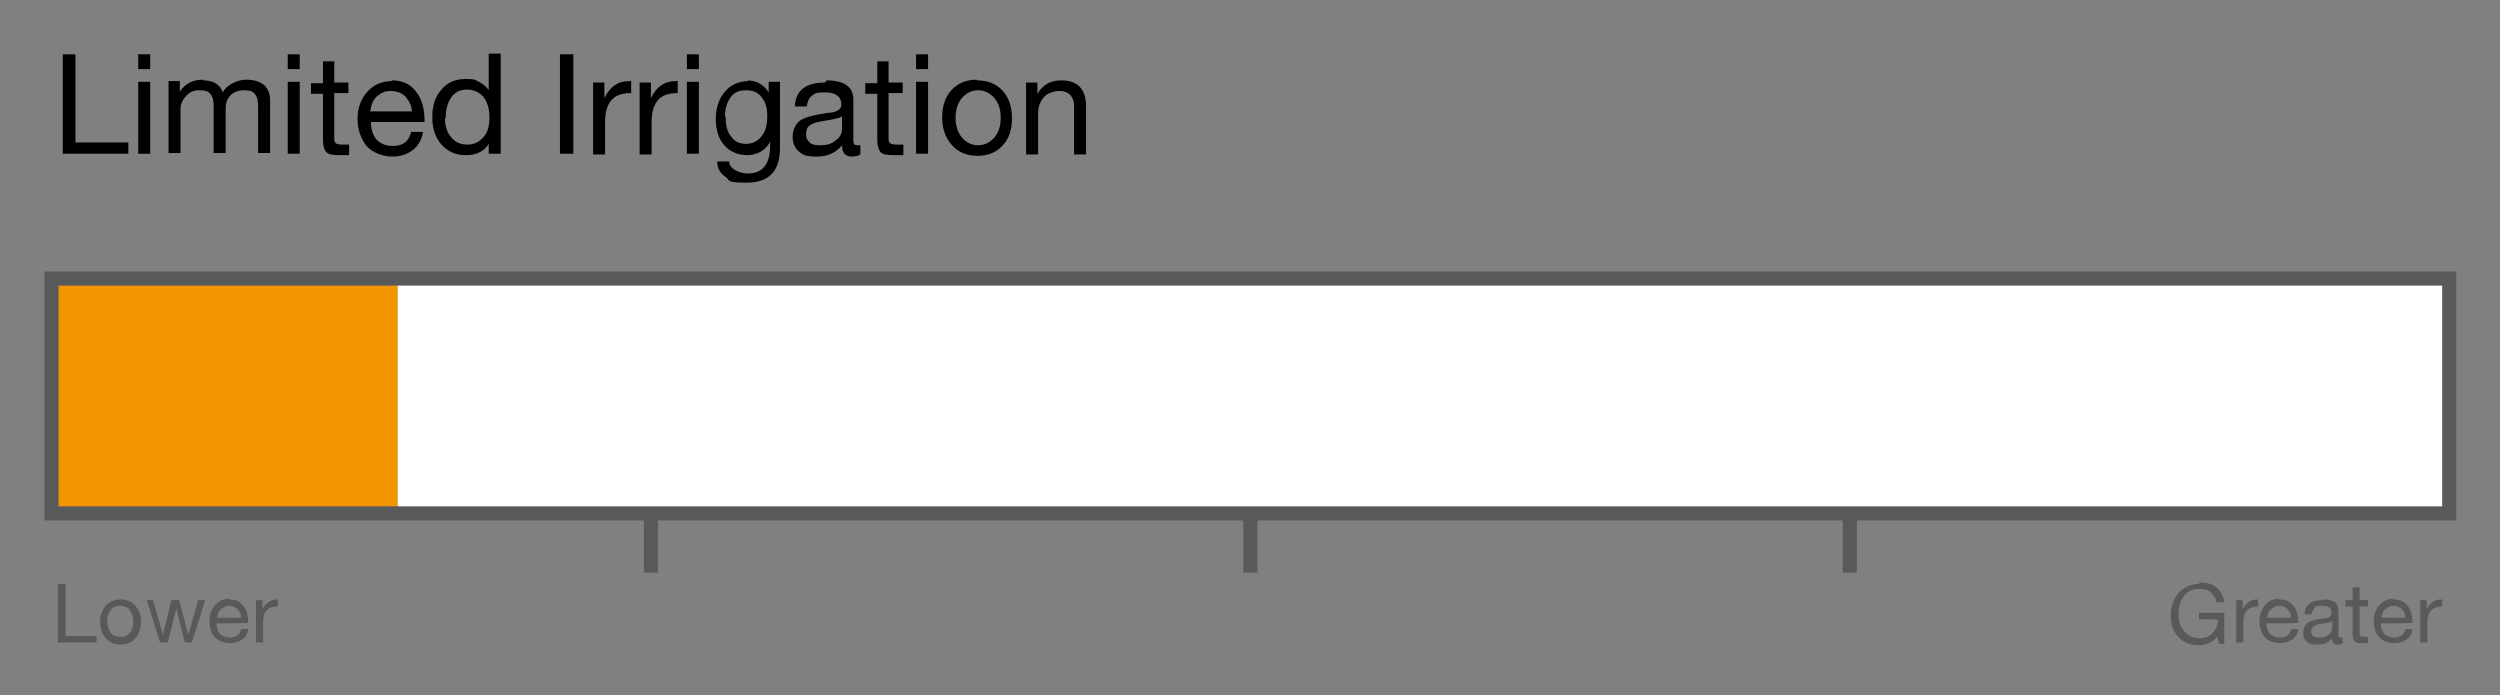 <?xml version="1.0" encoding="UTF-8"?>
<svg xmlns="http://www.w3.org/2000/svg" version="1.1" viewBox="0 0 354.5 98.6">
  <rect x="0" y="0" width="354.5" height="98.6" fill="#808080" stroke="none"/>
  <defs>
    <style>
      .cls-1 {
        fill: #f39500;
      }

      .cls-2 {
        fill: #58595b;
      }

      .cls-3 {
        isolation: isolate;
      }

      .cls-4 {
        fill: #fff;
      }

      .cls-5 {
        fill: none;
        stroke: #58595b;
        stroke-miterlimit: 10;
        stroke-width: 2px;
      }
    </style>
  </defs>
  <!-- Generator: Adobe Illustrator 28.6.0, SVG Export Plug-In . SVG Version: 1.2.0 Build 709)  -->
  <g>
    <g id="Layer_1">
      <g class="cls-3">
        <g class="cls-3">
          <path d="M10.7,7.7v12.5h7.5v1.6h-9.3V7.7h1.9Z"/>
          <path d="M21.3,7.7v2.1h-1.7v-2.1h1.7ZM21.3,11.6v10.2h-1.7v-10.2h1.7Z"/>
          <path d="M28.8,11.4c1.5,0,2.4.6,2.8,1.7.3-.6.8-1,1.4-1.3s1.2-.5,1.9-.5c1.2,0,2,.3,2.6.8.5.5.8,1.2.8,2.1v7.5h-1.7v-6.8c0-.7-.2-1.3-.5-1.6-.3-.4-.8-.5-1.5-.5s-1.4.2-1.9.7-.7,1.1-.7,1.8v6.4h-1.7v-6.8c0-.7-.2-1.3-.5-1.6-.3-.4-.8-.5-1.5-.5s-.9.1-1.3.3c-.4.2-.7.6-1,1-.3.5-.4.9-.4,1.2v6.4h-1.7v-10.2h1.6v1.5h0c.8-1.2,1.9-1.7,3.3-1.7Z"/>
          <path d="M42.5,7.7v2.1h-1.7v-2.1h1.7ZM42.5,11.6v10.2h-1.7v-10.2h1.7Z"/>
          <path d="M47.4,8.6v3.1h2v1.5h-2v6.4c0,.3,0,.5.2.7.1.1.4.2.9.2h1v1.5h-1.4c-.9,0-1.5-.1-1.8-.4-.3-.3-.5-.9-.5-1.7v-6.6h-1.7v-1.5h1.7v-3.1h1.7Z"/>
          <path d="M55.6,11.4c1.4,0,2.6.5,3.4,1.6.8,1,1.2,2.4,1.2,4.1v.2h-7.6c0,1.1.3,1.9.8,2.5.6.6,1.3.9,2.3.9,1.5,0,2.3-.7,2.6-2h1.7c-.2,1.1-.7,2-1.5,2.6-.8.6-1.7.9-2.9.9s-2.8-.5-3.7-1.6c-.8-1.1-1.2-2.3-1.2-3.8s.5-2.8,1.4-3.8c.9-1,2.1-1.5,3.4-1.5ZM58.4,15.8c0-.8-.4-1.5-.9-2.1-.5-.5-1.2-.8-2.1-.8s-1.4.3-2,.8c-.5.5-.8,1.2-.9,2.1h5.9Z"/>
          <path d="M71,7.7v14.1h-1.7v-1.4h0c-.3.5-.7.9-1.3,1.2s-1.2.4-2,.4c-1.4,0-2.5-.5-3.4-1.5s-1.3-2.3-1.3-3.9.4-2.9,1.3-3.9c.8-1,2-1.5,3.4-1.5s1.3.1,1.9.4c.6.3,1.1.7,1.4,1.2h0v-5.2h1.7ZM63.1,16.8c0,1.1.3,2,.9,2.7.6.7,1.3,1,2.3,1s1.7-.4,2.3-1.1c.6-.7.8-1.6.8-2.8s-.3-2.1-.8-2.8c-.6-.7-1.4-1.1-2.4-1.1s-1.7.4-2.2,1.1c-.5.7-.8,1.7-.8,2.9Z"/>
          <path d="M81.3,7.7v14.1h-1.9V7.7h1.9Z"/>
          <path d="M89.5,11.4v1.8c-1.3,0-2.2.3-2.8,1-.6.7-.9,1.7-.9,3.1v4.6h-1.7v-10.2h1.6v2.2h0c.8-1.6,1.9-2.4,3.5-2.4h.2Z"/>
          <path d="M96.1,11.4v1.8c-1.3,0-2.2.3-2.8,1-.6.7-.9,1.7-.9,3.1v4.6h-1.7v-10.2h1.6v2.2h0c.8-1.6,1.9-2.4,3.5-2.4h.2Z"/>
          <path d="M99.1,7.7v2.1h-1.7v-2.1h1.7ZM99.1,11.6v10.2h-1.7v-10.2h1.7Z"/>
          <path d="M105.9,11.4c1.4,0,2.4.6,3.1,1.7h0v-1.5h1.6v9.4c0,3.3-1.6,4.9-4.7,4.9s-2.3-.3-3-.8c-.8-.5-1.2-1.3-1.2-2.2h1.7c0,.5.3.9.8,1.2.5.3,1.1.5,1.9.5,2,0,3.1-1.3,3.1-3.9v-.6h0c-.3.6-.7,1-1.3,1.4-.6.3-1.2.5-1.9.5-1.4,0-2.5-.5-3.3-1.4-.8-.9-1.2-2.2-1.2-3.7s.4-2.9,1.3-3.9c.8-1,2-1.5,3.4-1.5ZM102.9,16.6c0,1.2.2,2.1.8,2.8.5.7,1.2,1,2.1,1s1.7-.4,2.2-1.1c.6-.7.8-1.7.8-2.9s-.3-2-.8-2.6c-.5-.7-1.2-1-2.2-1s-1.7.3-2.2,1c-.5.7-.8,1.6-.8,2.7Z"/>
          <path d="M117.2,11.4c2.5,0,3.8.9,3.8,2.7v5.9c0,.4.2.6.5.6s.3,0,.5,0v1.3c-.3.2-.7.3-1.2.3-.9,0-1.4-.5-1.4-1.6-.9,1.1-2.1,1.6-3.6,1.6s-1.9-.2-2.5-.7-.9-1.2-.9-2.1.3-1.6.9-2.2c.6-.5,2-.9,4.1-1.2.7,0,1.2-.2,1.5-.4.3-.2.4-.5.4-.8,0-1.1-.8-1.7-2.3-1.7s-1.5.2-1.9.5c-.4.3-.6.8-.7,1.5h-1.7c.1-2.3,1.6-3.4,4.3-3.4ZM114.3,19.1c0,.5.2.8.5,1.1.3.3.8.4,1.5.4.9,0,1.7-.2,2.2-.7.6-.4.9-1,.9-1.6v-1.8c-.3.2-.7.3-1.2.4l-1.7.3c-.7.1-1.3.3-1.7.6-.4.3-.5.7-.5,1.3Z"/>
          <path d="M126,8.6v3.1h2v1.5h-2v6.4c0,.3,0,.5.2.7.1.1.4.2.9.2h1v1.5h-1.4c-.9,0-1.5-.1-1.8-.4-.3-.3-.5-.9-.5-1.7v-6.6h-1.7v-1.5h1.7v-3.1h1.7Z"/>
          <path d="M131.6,7.7v2.1h-1.7v-2.1h1.7ZM131.6,11.6v10.2h-1.7v-10.2h1.7Z"/>
          <path d="M138.6,11.4c1.5,0,2.7.5,3.6,1.5.9,1,1.3,2.3,1.3,3.9s-.4,2.8-1.3,3.8c-.9,1-2.1,1.5-3.6,1.5s-2.7-.5-3.6-1.5c-.9-1-1.4-2.3-1.4-3.9s.4-2.9,1.3-3.9,2.1-1.5,3.6-1.5ZM135.5,16.7c0,1.1.3,2.1.9,2.8.6.7,1.4,1.1,2.3,1.1s1.7-.4,2.3-1.1c.6-.7.9-1.6.9-2.8s-.3-2.1-.9-2.8-1.4-1.1-2.3-1.1-1.7.4-2.3,1.1c-.6.7-.9,1.7-.9,2.8Z"/>
          <path d="M150.5,11.4c2.3,0,3.5,1.2,3.5,3.7v6.8h-1.7v-7c0-.6-.2-1-.5-1.4-.4-.4-.9-.6-1.6-.6s-1.7.3-2.2.9c-.5.6-.8,1.3-.8,2.3v5.8h-1.7v-10.2h1.6v1.6h0c.7-1.2,1.8-1.9,3.3-1.9Z"/>
        </g>
      </g>
      <g class="cls-3">
        <g class="cls-3">
          <path class="cls-2" d="M9.3,82.8v7.4h4.4v.9h-5.5v-8.3h1.1Z"/>
          <path class="cls-2" d="M17.1,85c.9,0,1.6.3,2.1.9s.8,1.3.8,2.3-.3,1.7-.8,2.3-1.2.9-2.1.9-1.6-.3-2.1-.9-.8-1.3-.8-2.3.3-1.7.8-2.3c.5-.6,1.2-.9,2.1-.9ZM15.2,88.1c0,.7.2,1.2.5,1.6.3.4.8.6,1.4.6s1-.2,1.3-.6c.4-.4.5-1,.5-1.6s-.2-1.2-.5-1.6-.8-.6-1.4-.6-1,.2-1.3.6-.5,1-.5,1.6Z"/>
          <path class="cls-2" d="M21.7,85.1l1.4,4.9h0l1.2-4.9h1.1l1.3,4.9h0l1.4-4.9h1l-1.9,6h0s-1,0-1,0l-1.2-4.8h0l-1.2,4.8h-1.1l-1.9-6h1.1Z"/>
          <path class="cls-2" d="M32.5,85c.9,0,1.5.3,2,.9.5.6.7,1.4.7,2.4h0c0,.1-4.5.1-4.5.1h0c0,.7.2,1.1.5,1.5.3.3.8.5,1.4.5.9,0,1.4-.4,1.6-1.2h1c-.1.7-.4,1.2-.9,1.5-.5.3-1,.5-1.7.5s-1.7-.3-2.2-.9c-.5-.6-.7-1.4-.7-2.3s.3-1.6.8-2.2,1.2-.9,2-.9ZM34.2,87.6c0-.5-.2-.9-.5-1.2-.3-.3-.7-.5-1.2-.5s-.8.2-1.2.5c-.3.3-.5.7-.5,1.2h3.5Z"/>
          <path class="cls-2" d="M39.4,85v1c-.7,0-1.3.2-1.6.6-.4.4-.5,1-.5,1.8v2.7h-1v-6h.9v1.3h0c.5-.9,1.1-1.4,2.1-1.4h.1Z"/>
        </g>
      </g>
      <g class="cls-3">
        <g class="cls-3">
          <path class="cls-2" d="M311.9,82.6c1,0,1.8.2,2.4.7s1,1.2,1.1,2.1h-1.1c-.1-.6-.4-1-.8-1.4s-1-.5-1.7-.5-1.6.3-2.1,1-.8,1.5-.8,2.6.3,1.7.8,2.4c.5.6,1.2,1,2.1,1s1.4-.2,1.9-.7c.5-.5.8-1.1.8-1.9h0c0-.1-2.7-.1-2.7-.1v-.9h3.6v4.4h-.7l-.3-1c-.3.4-.7.7-1.2.9-.5.2-1,.3-1.5.3-1.1,0-2.1-.4-2.8-1.2-.8-.8-1.1-1.8-1.1-3s.4-2.4,1.1-3.2,1.7-1.3,2.9-1.3Z"/>
        </g>
        <g class="cls-3">
          <path class="cls-2" d="M320.2,85v1c-.7,0-1.3.2-1.6.6-.4.4-.5,1-.5,1.8v2.7h-1v-6h.9v1.3h0c.5-.9,1.1-1.4,2.1-1.4h.1Z"/>
        </g>
        <g class="cls-3">
          <path class="cls-2" d="M323.2,85c.9,0,1.5.3,2,.9.5.6.7,1.4.7,2.4h0c0,.1-4.5.1-4.5.1h0c0,.7.2,1.1.5,1.5.3.3.8.5,1.4.5.9,0,1.4-.4,1.6-1.2h1c-.1.7-.4,1.2-.9,1.5-.5.3-1,.5-1.7.5s-1.7-.3-2.2-.9c-.5-.6-.7-1.4-.7-2.3s.3-1.6.8-2.2c.5-.6,1.2-.9,2-.9ZM324.9,87.6c0-.5-.2-.9-.5-1.2-.3-.3-.7-.5-1.2-.5s-.8.2-1.2.5c-.3.3-.5.7-.5,1.2h3.5Z"/>
          <path class="cls-2" d="M329.4,85c1.5,0,2.2.5,2.2,1.6v3.5c0,.2.1.3.3.3s.2,0,.3,0v.8c-.2.1-.4.2-.7.2-.6,0-.8-.3-.8-.9-.5.6-1.2.9-2.1.9s-1.1-.1-1.5-.4c-.4-.3-.5-.7-.5-1.3s.2-1,.5-1.3c.3-.3,1.2-.6,2.4-.7.4,0,.7-.1.9-.3.2-.1.2-.3.2-.5,0-.7-.4-1-1.3-1s-.9,0-1.1.3-.4.5-.4.9h-1c0-1.3.9-2,2.6-2ZM327.7,89.5c0,.3.1.5.3.7s.5.2.9.2c.5,0,1-.1,1.3-.4.3-.3.5-.6.5-.9v-1c-.2.1-.4.2-.7.2l-1,.2c-.4,0-.8.2-1,.4-.2.2-.3.4-.3.7Z"/>
          <path class="cls-2" d="M334.6,83.3v1.8h1.2v.9h-1.2v3.8c0,.2,0,.3.1.4,0,0,.2.1.5.1h.6v.9h-.8c-.5,0-.9,0-1.1-.3-.2-.2-.3-.5-.3-1v-3.9h-1v-.9h1v-1.8h1Z"/>
          <path class="cls-2" d="M339.4,85c.9,0,1.5.3,2,.9.5.6.7,1.4.7,2.4h0c0,.1-4.5.1-4.5.1h0c0,.7.2,1.1.5,1.5.3.3.8.5,1.4.5.9,0,1.4-.4,1.6-1.2h1c-.1.7-.4,1.2-.9,1.5-.5.3-1,.5-1.7.5s-1.7-.3-2.2-.9c-.5-.6-.7-1.4-.7-2.3s.3-1.6.8-2.2c.5-.6,1.2-.9,2-.9ZM341.1,87.6c0-.5-.2-.9-.5-1.2-.3-.3-.7-.5-1.2-.5s-.8.2-1.2.5c-.3.3-.5.7-.5,1.2h3.5Z"/>
          <path class="cls-2" d="M346.3,85v1c-.7,0-1.3.2-1.6.6-.4.4-.5,1-.5,1.8v2.7h-1v-6h.9v1.3h0c.5-.9,1.1-1.4,2.1-1.4h.1Z"/>
        </g>
      </g>
      <line class="cls-5" x1="92.3" y1="72.8" x2="92.3" y2="81.2"/>
      <line class="cls-5" x1="177.3" y1="72.8" x2="177.3" y2="81.2"/>
      <line class="cls-5" x1="262.3" y1="72.8" x2="262.3" y2="81.2"/>
      <rect class="cls-4" x="7.3" y="39.5" width="340" height="33.3"/>
      <rect class="cls-1" x="7.3" y="39.5" width="49.1" height="33.3"/>
      <rect class="cls-5" x="7.3" y="39.5" width="340" height="33.3"/>
    </g>
  </g>
</svg>